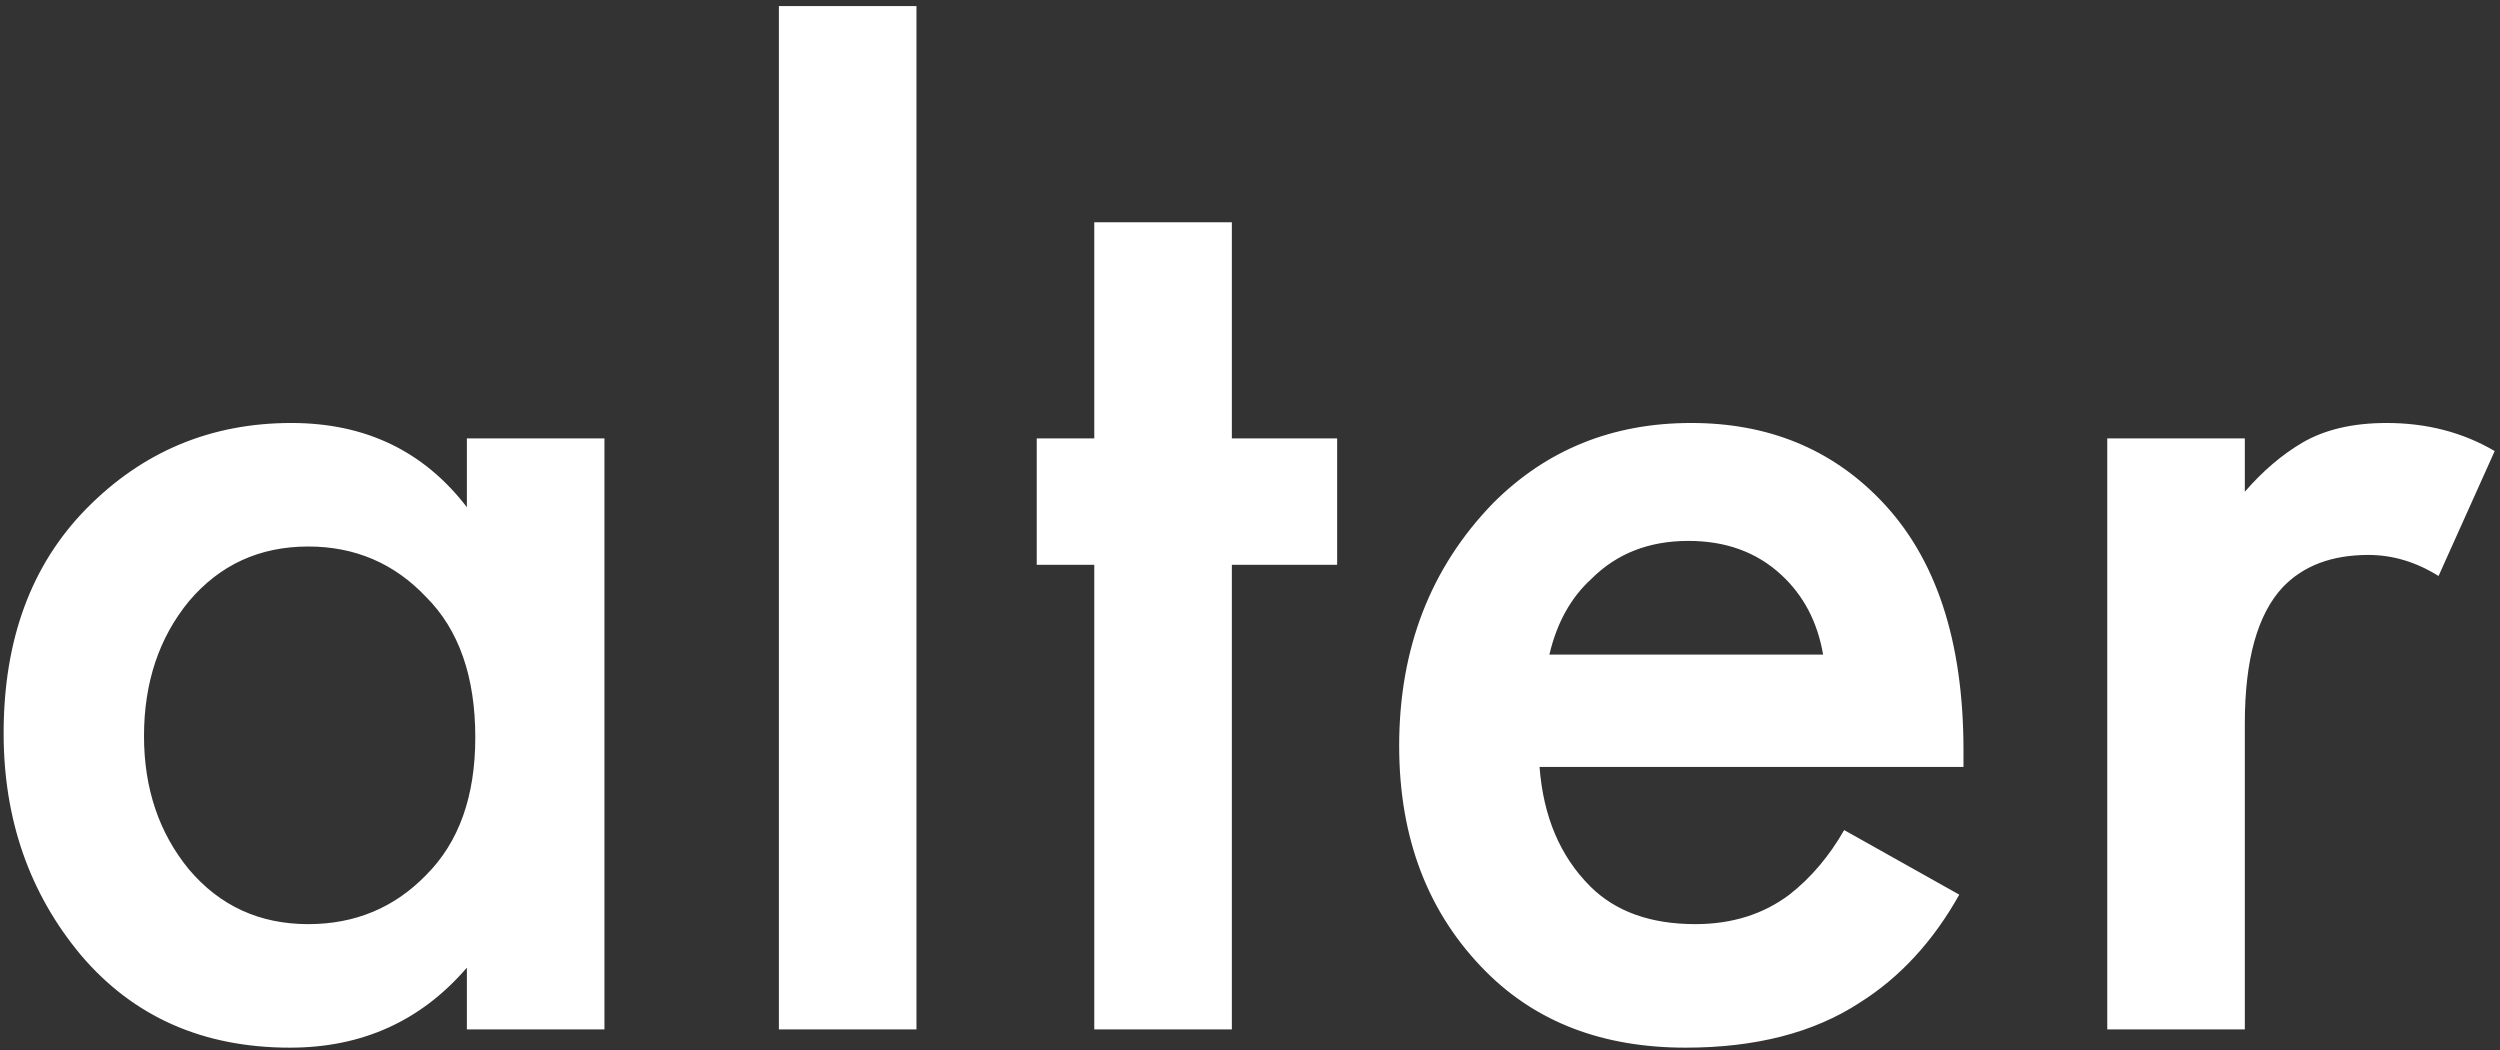 <?xml version="1.0" encoding="UTF-8"?> <svg xmlns="http://www.w3.org/2000/svg" width="238" height="100" viewBox="0 0 238 100" fill="none"><rect x="0" y="0" width="238" height="100" fill="#333333" stroke="none"/><path d="M44.446 48.286V41.738H57.543V98H44.446V92.12C40.081 97.198 34.468 99.737 27.608 99.737C19.322 99.737 12.685 96.797 7.696 90.917C2.796 85.037 0.346 77.999 0.346 69.802C0.346 60.893 2.974 53.766 8.23 48.42C13.576 42.986 20.079 40.268 27.741 40.268C34.78 40.268 40.348 42.941 44.446 48.286ZM29.345 52.028C24.712 52.028 20.926 53.766 17.986 57.24C15.135 60.715 13.709 64.991 13.709 70.07C13.709 75.059 15.135 79.291 17.986 82.765C20.926 86.24 24.712 87.977 29.345 87.977C33.8 87.977 37.541 86.418 40.571 83.3C43.689 80.182 45.248 75.816 45.248 70.203C45.248 64.412 43.689 59.958 40.571 56.839C37.541 53.632 33.8 52.028 29.345 52.028ZM74.15 0.578H87.247V98H74.15V0.578ZM127.296 53.766H117.273V98H104.176V53.766H98.697V41.738H104.176V21.158H117.273V41.738H127.296V53.766ZM175.564 79.023L186.523 85.171C184.028 89.625 180.865 93.055 177.034 95.461C172.669 98.312 167.145 99.737 160.463 99.737C152.623 99.737 146.297 97.332 141.486 92.521C135.963 86.997 133.201 79.825 133.201 71.005C133.201 61.739 136.185 54.033 142.155 47.886C147.233 42.807 153.514 40.268 160.998 40.268C168.303 40.268 174.317 42.718 179.039 47.618C184.295 53.053 186.923 60.982 186.923 71.406V73.01H146.565C146.921 77.731 148.525 81.518 151.376 84.369C153.781 86.774 157.122 87.977 161.399 87.977C164.873 87.977 167.858 87.042 170.352 85.171C172.401 83.567 174.139 81.518 175.564 79.023ZM147.5 62.319H173.56C173.025 59.2 171.689 56.661 169.55 54.701C167.234 52.563 164.294 51.494 160.73 51.494C156.988 51.494 153.915 52.697 151.509 55.102C149.549 56.884 148.213 59.289 147.5 62.319ZM200.611 98V41.738H213.707V46.816C215.4 44.856 217.227 43.297 219.187 42.139C221.325 40.892 223.998 40.268 227.205 40.268C231.036 40.268 234.466 41.159 237.495 42.941L232.15 54.835C230.011 53.498 227.784 52.83 225.468 52.83C221.993 52.83 219.276 53.855 217.316 55.904C214.91 58.488 213.707 62.809 213.707 68.867V98H200.611Z" fill="white"></path></svg> 